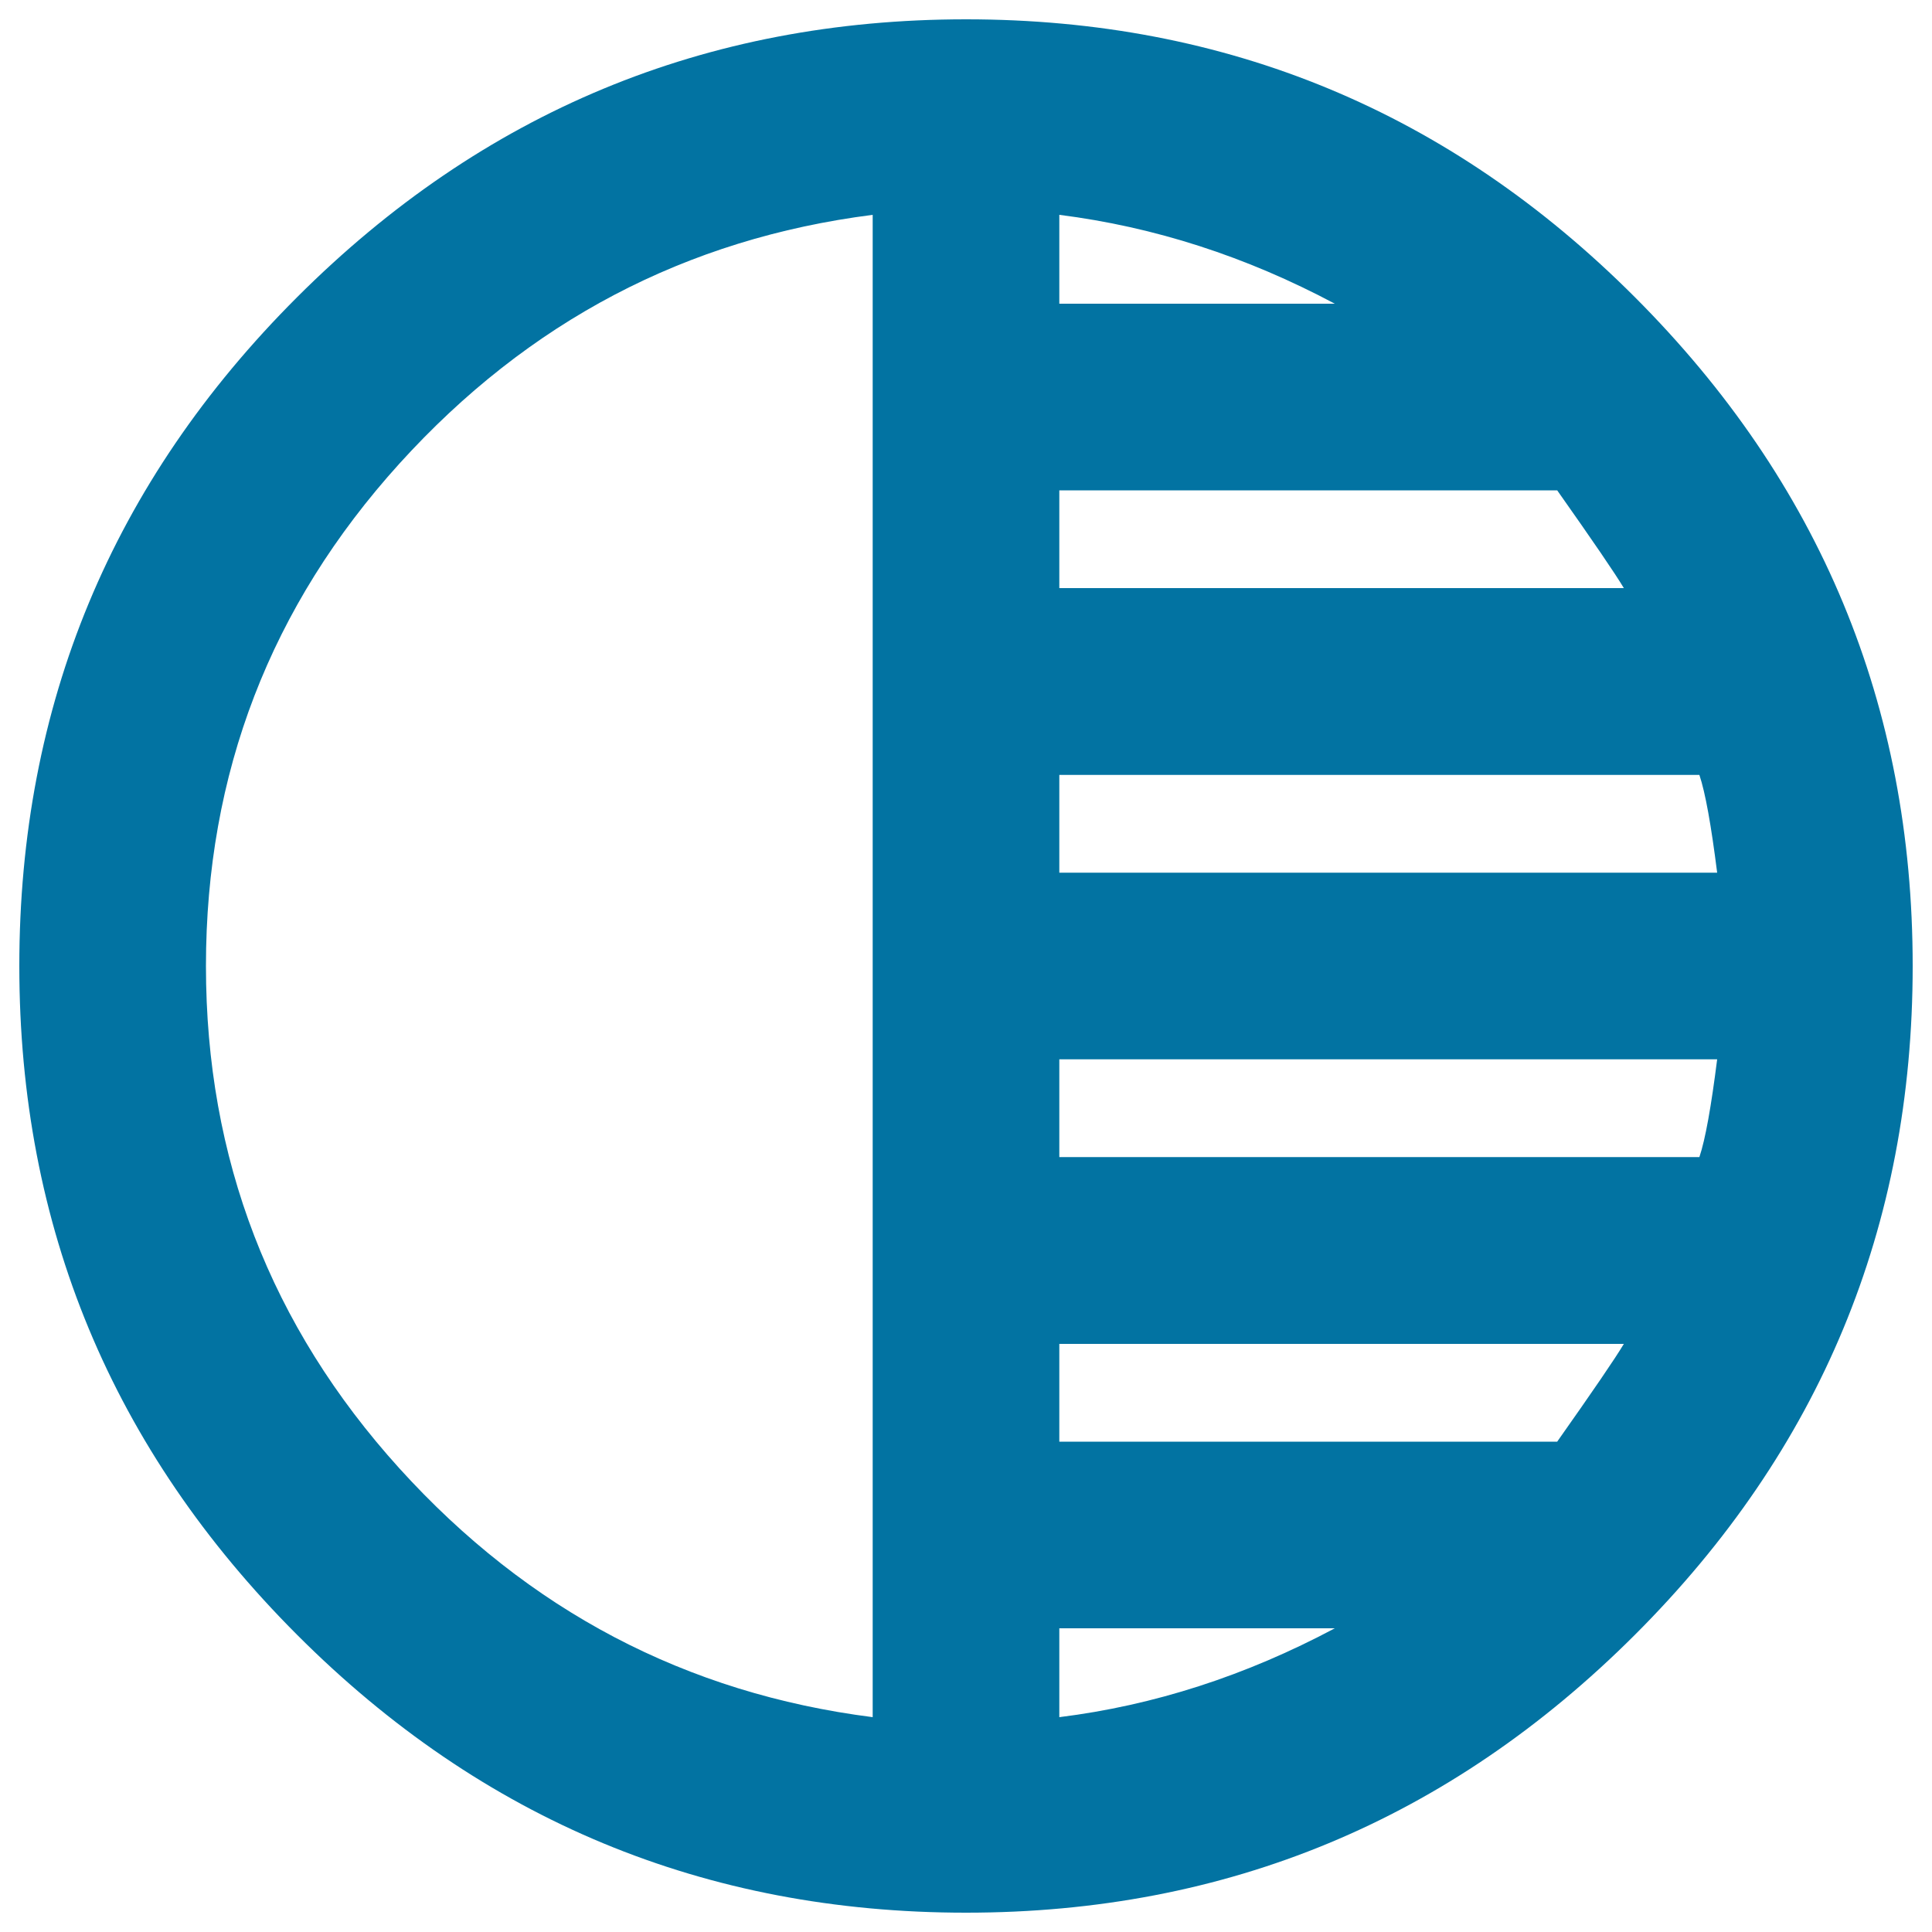 <svg xmlns="http://www.w3.org/2000/svg" viewBox="0 0 1000 1000" style="fill:#0273a2">
<title>Tonality SVG icon</title>
<g><path d="M879.6,598.9c3.1-9.2,6.1-26.1,9.2-50.6H548.3v50.6H879.6z M806,746.2c18.4-26.1,29.9-42.9,34.5-50.6H548.3v50.6H806z M548.3,888.8c49.1-6.1,96.6-21.5,142.6-46H548.3V888.8z M548.3,401.1v50.6h340.5c-3.1-24.5-6.1-41.4-9.2-50.6H548.3z M548.3,253.8v50.6h292.2c-4.6-7.7-16.1-24.5-34.5-50.6H548.3z M548.3,111.2v46h142.6C644.9,132.7,597.4,117.4,548.3,111.2z M451.7,888.8V111.2c-96.6,12.3-178.3,55.2-245,128.8C140,313.7,106.6,400.3,106.6,500S140,686.3,206.7,760C273.4,833.6,355.1,876.5,451.7,888.8z M500,10c135,0,250.4,47.9,346.2,143.8S990,365,990,500s-47.9,250.4-143.8,346.2S635,990,500,990c-135,0-250.4-47.9-346.2-143.8S10,635,10,500s47.9-250.4,143.8-346.2S365,10,500,10z"/></g>
</svg>